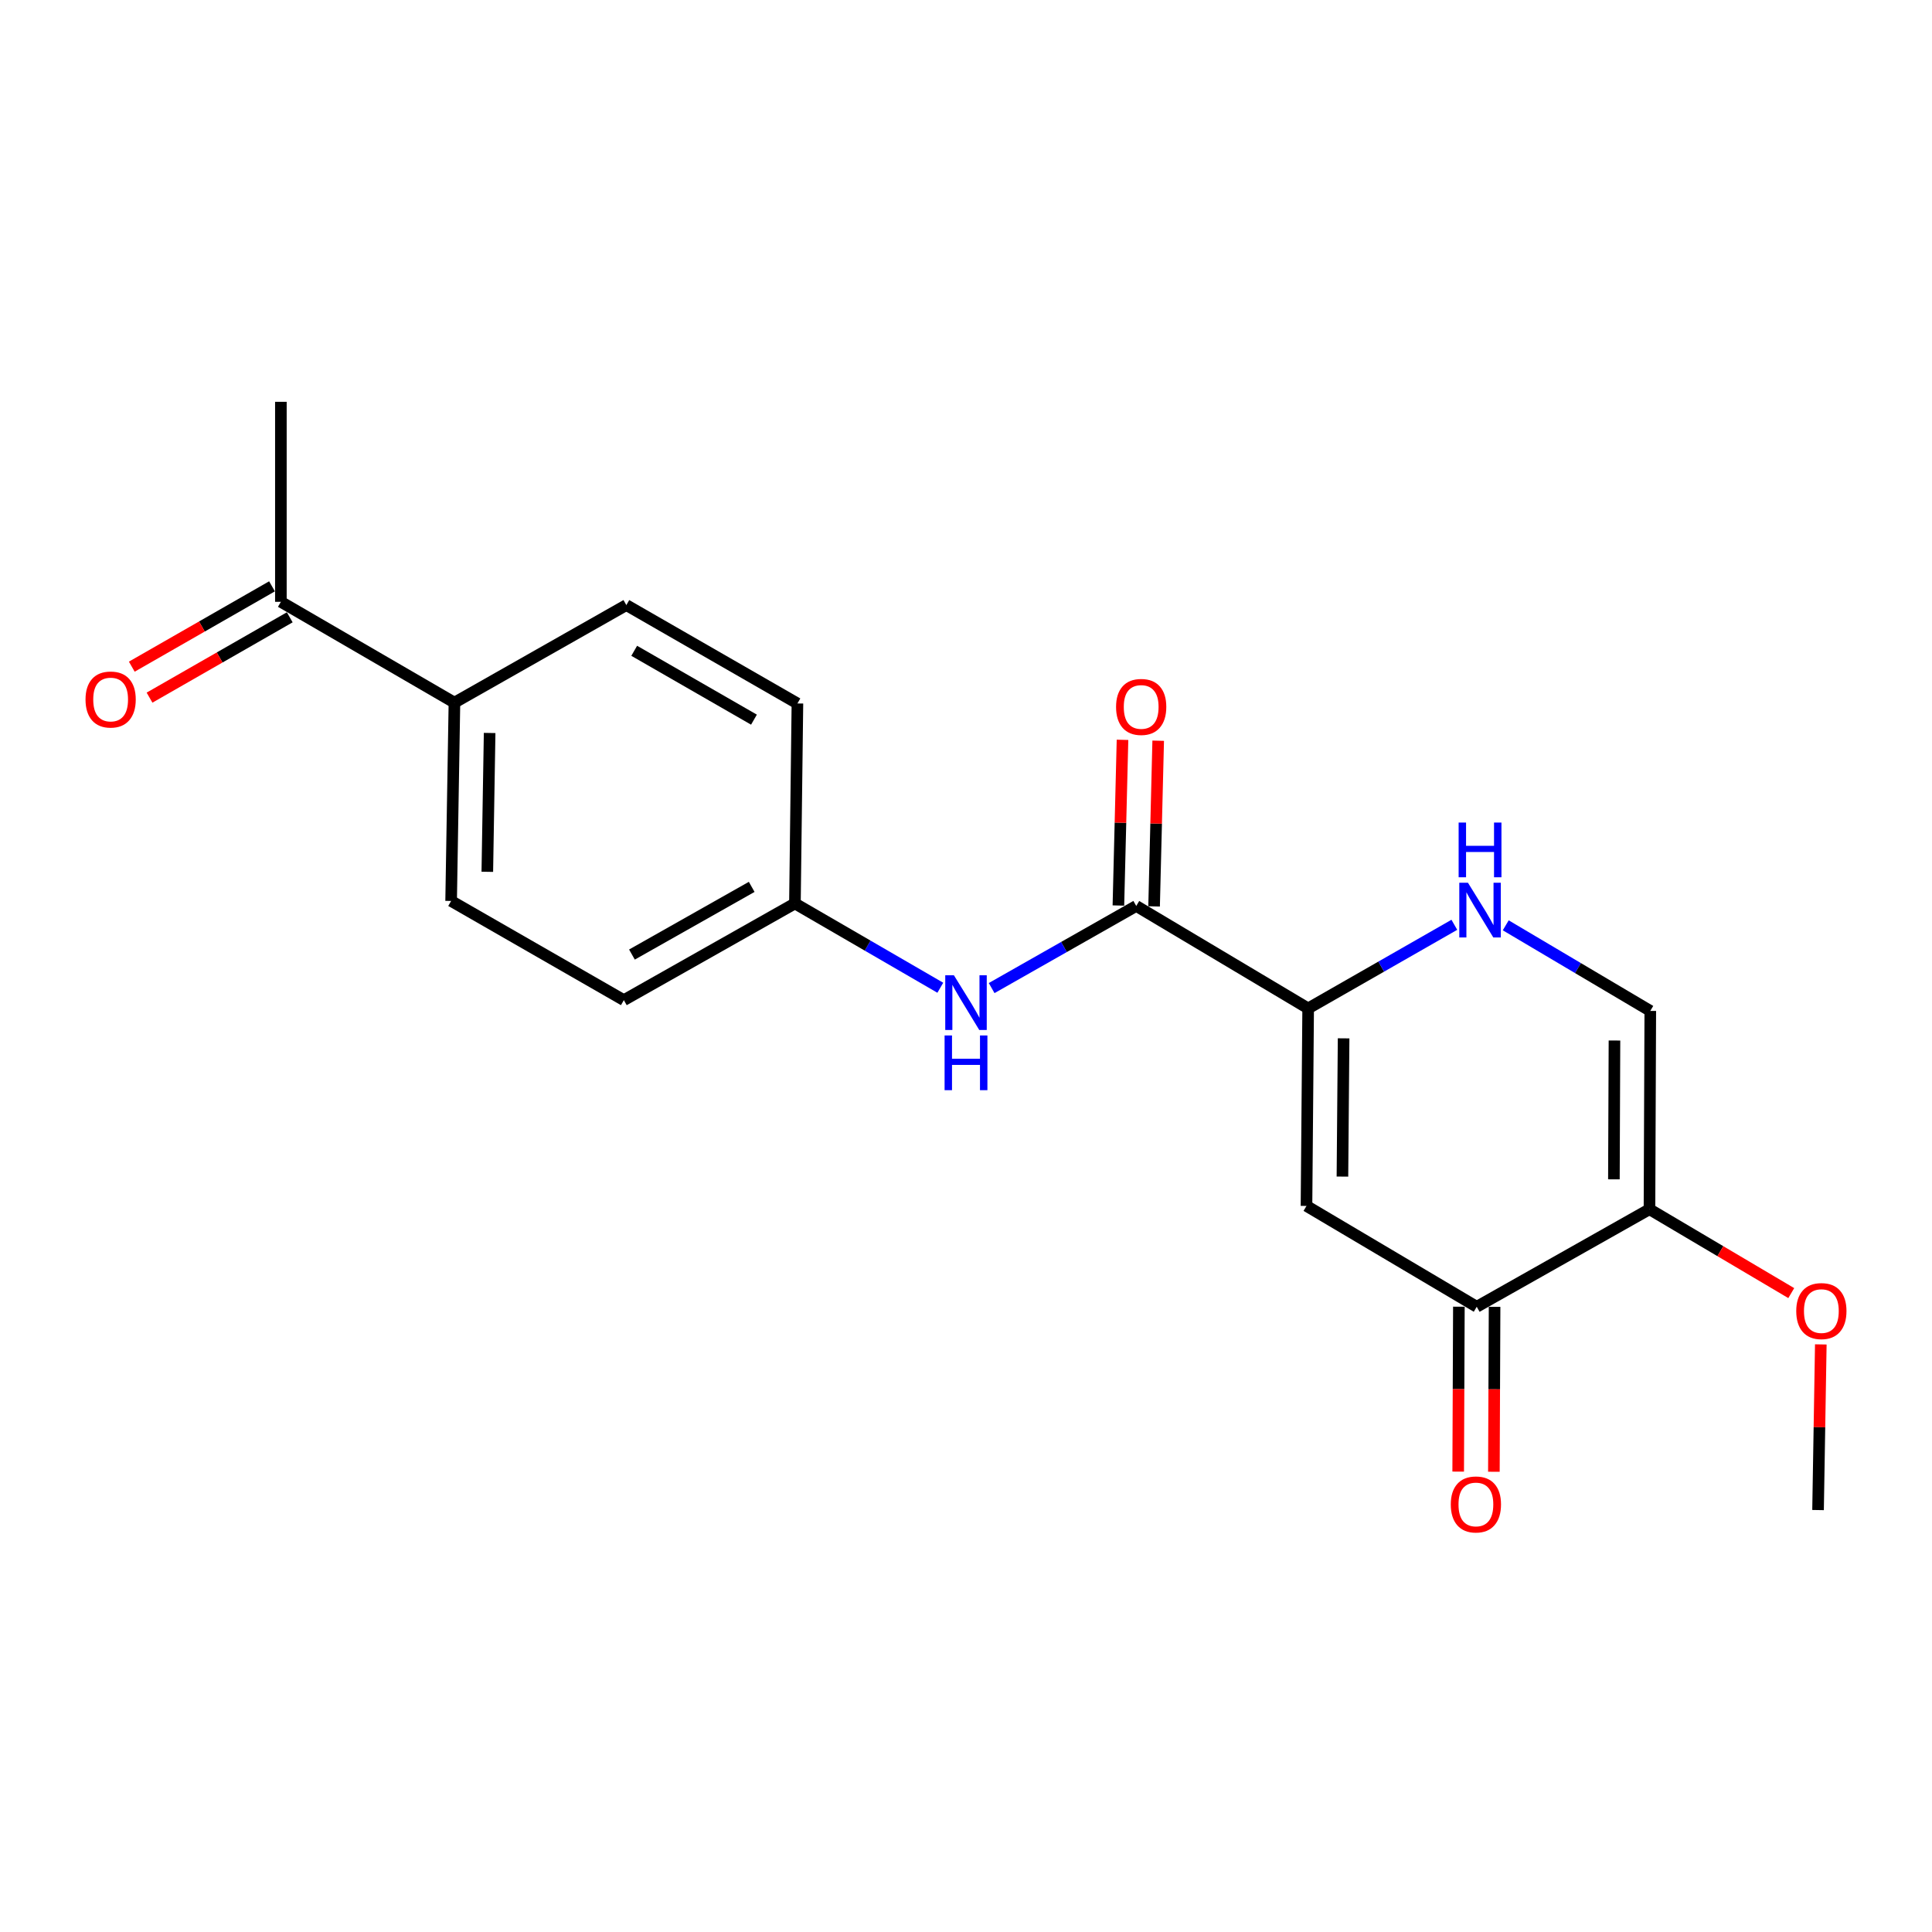 <?xml version='1.0' encoding='iso-8859-1'?>
<svg version='1.1' baseProfile='full'
              xmlns='http://www.w3.org/2000/svg'
                      xmlns:rdkit='http://www.rdkit.org/xml'
                      xmlns:xlink='http://www.w3.org/1999/xlink'
                  xml:space='preserve'
width='1000px' height='1000px' viewBox='0 0 1000 1000'>
<!-- END OF HEADER -->
<rect style='opacity:1.0;fill:#FFFFFF;stroke:none' width='1000' height='1000' x='0' y='0'> </rect>
<path class='bond-0' d='M 677.098,521.951 L 676.236,624.184' style='fill:none;fill-rule:evenodd;stroke:#000000;stroke-width:6px;stroke-linecap:butt;stroke-linejoin:miter;stroke-opacity:1' />
<path class='bond-0' d='M 695.446,537.442 L 694.842,609.005' style='fill:none;fill-rule:evenodd;stroke:#000000;stroke-width:6px;stroke-linecap:butt;stroke-linejoin:miter;stroke-opacity:1' />
<path class='bond-1' d='M 677.098,521.951 L 588.118,468.92' style='fill:none;fill-rule:evenodd;stroke:#000000;stroke-width:6px;stroke-linecap:butt;stroke-linejoin:miter;stroke-opacity:1' />
<path class='bond-2' d='M 677.098,521.951 L 714.932,500.312' style='fill:none;fill-rule:evenodd;stroke:#000000;stroke-width:6px;stroke-linecap:butt;stroke-linejoin:miter;stroke-opacity:1' />
<path class='bond-2' d='M 714.932,500.312 L 752.766,478.674' style='fill:none;fill-rule:evenodd;stroke:#0000FF;stroke-width:6px;stroke-linecap:butt;stroke-linejoin:miter;stroke-opacity:1' />
<path class='bond-3' d='M 676.236,624.184 L 764.354,676.383' style='fill:none;fill-rule:evenodd;stroke:#000000;stroke-width:6px;stroke-linecap:butt;stroke-linejoin:miter;stroke-opacity:1' />
<path class='bond-6' d='M 588.118,468.92 L 550.696,490.173' style='fill:none;fill-rule:evenodd;stroke:#000000;stroke-width:6px;stroke-linecap:butt;stroke-linejoin:miter;stroke-opacity:1' />
<path class='bond-6' d='M 550.696,490.173 L 513.273,511.426' style='fill:none;fill-rule:evenodd;stroke:#0000FF;stroke-width:6px;stroke-linecap:butt;stroke-linejoin:miter;stroke-opacity:1' />
<path class='bond-9' d='M 597.354,469.149 L 598.417,426.271' style='fill:none;fill-rule:evenodd;stroke:#000000;stroke-width:6px;stroke-linecap:butt;stroke-linejoin:miter;stroke-opacity:1' />
<path class='bond-9' d='M 598.417,426.271 L 599.48,383.392' style='fill:none;fill-rule:evenodd;stroke:#FF0000;stroke-width:6px;stroke-linecap:butt;stroke-linejoin:miter;stroke-opacity:1' />
<path class='bond-9' d='M 578.882,468.691 L 579.945,425.813' style='fill:none;fill-rule:evenodd;stroke:#000000;stroke-width:6px;stroke-linecap:butt;stroke-linejoin:miter;stroke-opacity:1' />
<path class='bond-9' d='M 579.945,425.813 L 581.008,382.934' style='fill:none;fill-rule:evenodd;stroke:#FF0000;stroke-width:6px;stroke-linecap:butt;stroke-linejoin:miter;stroke-opacity:1' />
<path class='bond-5' d='M 779.368,478.941 L 816.777,501.093' style='fill:none;fill-rule:evenodd;stroke:#0000FF;stroke-width:6px;stroke-linecap:butt;stroke-linejoin:miter;stroke-opacity:1' />
<path class='bond-5' d='M 816.777,501.093 L 854.186,523.245' style='fill:none;fill-rule:evenodd;stroke:#000000;stroke-width:6px;stroke-linecap:butt;stroke-linejoin:miter;stroke-opacity:1' />
<path class='bond-10' d='M 755.115,676.344 L 754.935,719.023' style='fill:none;fill-rule:evenodd;stroke:#000000;stroke-width:6px;stroke-linecap:butt;stroke-linejoin:miter;stroke-opacity:1' />
<path class='bond-10' d='M 754.935,719.023 L 754.755,761.701' style='fill:none;fill-rule:evenodd;stroke:#FF0000;stroke-width:6px;stroke-linecap:butt;stroke-linejoin:miter;stroke-opacity:1' />
<path class='bond-10' d='M 773.593,676.422 L 773.413,719.101' style='fill:none;fill-rule:evenodd;stroke:#000000;stroke-width:6px;stroke-linecap:butt;stroke-linejoin:miter;stroke-opacity:1' />
<path class='bond-10' d='M 773.413,719.101 L 773.233,761.779' style='fill:none;fill-rule:evenodd;stroke:#FF0000;stroke-width:6px;stroke-linecap:butt;stroke-linejoin:miter;stroke-opacity:1' />
<path class='bond-20' d='M 764.354,676.383 L 853.765,625.898' style='fill:none;fill-rule:evenodd;stroke:#000000;stroke-width:6px;stroke-linecap:butt;stroke-linejoin:miter;stroke-opacity:1' />
<path class='bond-4' d='M 853.765,625.898 L 854.186,523.245' style='fill:none;fill-rule:evenodd;stroke:#000000;stroke-width:6px;stroke-linecap:butt;stroke-linejoin:miter;stroke-opacity:1' />
<path class='bond-4' d='M 835.351,610.424 L 835.645,538.567' style='fill:none;fill-rule:evenodd;stroke:#000000;stroke-width:6px;stroke-linecap:butt;stroke-linejoin:miter;stroke-opacity:1' />
<path class='bond-15' d='M 853.765,625.898 L 890.458,647.604' style='fill:none;fill-rule:evenodd;stroke:#000000;stroke-width:6px;stroke-linecap:butt;stroke-linejoin:miter;stroke-opacity:1' />
<path class='bond-15' d='M 890.458,647.604 L 927.151,669.31' style='fill:none;fill-rule:evenodd;stroke:#FF0000;stroke-width:6px;stroke-linecap:butt;stroke-linejoin:miter;stroke-opacity:1' />
<path class='bond-12' d='M 486.701,511.254 L 449.076,489.44' style='fill:none;fill-rule:evenodd;stroke:#0000FF;stroke-width:6px;stroke-linecap:butt;stroke-linejoin:miter;stroke-opacity:1' />
<path class='bond-12' d='M 449.076,489.44 L 411.451,467.627' style='fill:none;fill-rule:evenodd;stroke:#000000;stroke-width:6px;stroke-linecap:butt;stroke-linejoin:miter;stroke-opacity:1' />
<path class='bond-7' d='M 145.383,311.501 L 235.215,363.68' style='fill:none;fill-rule:evenodd;stroke:#000000;stroke-width:6px;stroke-linecap:butt;stroke-linejoin:miter;stroke-opacity:1' />
<path class='bond-11' d='M 140.79,303.484 L 104.501,324.276' style='fill:none;fill-rule:evenodd;stroke:#000000;stroke-width:6px;stroke-linecap:butt;stroke-linejoin:miter;stroke-opacity:1' />
<path class='bond-11' d='M 104.501,324.276 L 68.211,345.067' style='fill:none;fill-rule:evenodd;stroke:#FF0000;stroke-width:6px;stroke-linecap:butt;stroke-linejoin:miter;stroke-opacity:1' />
<path class='bond-11' d='M 149.976,319.517 L 113.686,340.308' style='fill:none;fill-rule:evenodd;stroke:#000000;stroke-width:6px;stroke-linecap:butt;stroke-linejoin:miter;stroke-opacity:1' />
<path class='bond-11' d='M 113.686,340.308 L 77.397,361.1' style='fill:none;fill-rule:evenodd;stroke:#FF0000;stroke-width:6px;stroke-linecap:butt;stroke-linejoin:miter;stroke-opacity:1' />
<path class='bond-18' d='M 145.383,311.501 L 145.383,207.975' style='fill:none;fill-rule:evenodd;stroke:#000000;stroke-width:6px;stroke-linecap:butt;stroke-linejoin:miter;stroke-opacity:1' />
<path class='bond-8' d='M 235.215,363.68 L 233.501,466.333' style='fill:none;fill-rule:evenodd;stroke:#000000;stroke-width:6px;stroke-linecap:butt;stroke-linejoin:miter;stroke-opacity:1' />
<path class='bond-8' d='M 253.433,379.386 L 252.233,451.244' style='fill:none;fill-rule:evenodd;stroke:#000000;stroke-width:6px;stroke-linecap:butt;stroke-linejoin:miter;stroke-opacity:1' />
<path class='bond-21' d='M 235.215,363.68 L 324.195,313.195' style='fill:none;fill-rule:evenodd;stroke:#000000;stroke-width:6px;stroke-linecap:butt;stroke-linejoin:miter;stroke-opacity:1' />
<path class='bond-16' d='M 411.451,467.627 L 412.744,364.111' style='fill:none;fill-rule:evenodd;stroke:#000000;stroke-width:6px;stroke-linecap:butt;stroke-linejoin:miter;stroke-opacity:1' />
<path class='bond-17' d='M 411.451,467.627 L 322.902,517.67' style='fill:none;fill-rule:evenodd;stroke:#000000;stroke-width:6px;stroke-linecap:butt;stroke-linejoin:miter;stroke-opacity:1' />
<path class='bond-17' d='M 389.077,459.047 L 327.093,494.077' style='fill:none;fill-rule:evenodd;stroke:#000000;stroke-width:6px;stroke-linecap:butt;stroke-linejoin:miter;stroke-opacity:1' />
<path class='bond-13' d='M 233.501,466.333 L 322.902,517.67' style='fill:none;fill-rule:evenodd;stroke:#000000;stroke-width:6px;stroke-linecap:butt;stroke-linejoin:miter;stroke-opacity:1' />
<path class='bond-14' d='M 324.195,313.195 L 412.744,364.111' style='fill:none;fill-rule:evenodd;stroke:#000000;stroke-width:6px;stroke-linecap:butt;stroke-linejoin:miter;stroke-opacity:1' />
<path class='bond-14' d='M 328.267,336.85 L 390.251,372.492' style='fill:none;fill-rule:evenodd;stroke:#000000;stroke-width:6px;stroke-linecap:butt;stroke-linejoin:miter;stroke-opacity:1' />
<path class='bond-19' d='M 942.447,695.866 L 941.734,738.735' style='fill:none;fill-rule:evenodd;stroke:#FF0000;stroke-width:6px;stroke-linecap:butt;stroke-linejoin:miter;stroke-opacity:1' />
<path class='bond-19' d='M 941.734,738.735 L 941.021,781.603' style='fill:none;fill-rule:evenodd;stroke:#000000;stroke-width:6px;stroke-linecap:butt;stroke-linejoin:miter;stroke-opacity:1' />
<path  class='atom-3' d='M 759.808 456.906
L 769.088 471.906
Q 770.008 473.386, 771.488 476.066
Q 772.968 478.746, 773.048 478.906
L 773.048 456.906
L 776.808 456.906
L 776.808 485.226
L 772.928 485.226
L 762.968 468.826
Q 761.808 466.906, 760.568 464.706
Q 759.368 462.506, 759.008 461.826
L 759.008 485.226
L 755.328 485.226
L 755.328 456.906
L 759.808 456.906
' fill='#0000FF'/>
<path  class='atom-3' d='M 754.988 425.754
L 758.828 425.754
L 758.828 437.794
L 773.308 437.794
L 773.308 425.754
L 777.148 425.754
L 777.148 454.074
L 773.308 454.074
L 773.308 440.994
L 758.828 440.994
L 758.828 454.074
L 754.988 454.074
L 754.988 425.754
' fill='#0000FF'/>
<path  class='atom-7' d='M 493.74 504.804
L 503.02 519.804
Q 503.94 521.284, 505.42 523.964
Q 506.9 526.644, 506.98 526.804
L 506.98 504.804
L 510.74 504.804
L 510.74 533.124
L 506.86 533.124
L 496.9 516.724
Q 495.74 514.804, 494.5 512.604
Q 493.3 510.404, 492.94 509.724
L 492.94 533.124
L 489.26 533.124
L 489.26 504.804
L 493.74 504.804
' fill='#0000FF'/>
<path  class='atom-7' d='M 488.92 535.956
L 492.76 535.956
L 492.76 547.996
L 507.24 547.996
L 507.24 535.956
L 511.08 535.956
L 511.08 564.276
L 507.24 564.276
L 507.24 551.196
L 492.76 551.196
L 492.76 564.276
L 488.92 564.276
L 488.92 535.956
' fill='#0000FF'/>
<path  class='atom-10' d='M 577.674 365.905
Q 577.674 359.105, 581.034 355.305
Q 584.394 351.505, 590.674 351.505
Q 596.954 351.505, 600.314 355.305
Q 603.674 359.105, 603.674 365.905
Q 603.674 372.785, 600.274 376.705
Q 596.874 380.585, 590.674 380.585
Q 584.434 380.585, 581.034 376.705
Q 577.674 372.825, 577.674 365.905
M 590.674 377.385
Q 594.994 377.385, 597.314 374.505
Q 599.674 371.585, 599.674 365.905
Q 599.674 360.345, 597.314 357.545
Q 594.994 354.705, 590.674 354.705
Q 586.354 354.705, 583.994 357.505
Q 581.674 360.305, 581.674 365.905
Q 581.674 371.625, 583.994 374.505
Q 586.354 377.385, 590.674 377.385
' fill='#FF0000'/>
<path  class='atom-11' d='M 750.923 778.696
Q 750.923 771.896, 754.283 768.096
Q 757.643 764.296, 763.923 764.296
Q 770.203 764.296, 773.563 768.096
Q 776.923 771.896, 776.923 778.696
Q 776.923 785.576, 773.523 789.496
Q 770.123 793.376, 763.923 793.376
Q 757.683 793.376, 754.283 789.496
Q 750.923 785.616, 750.923 778.696
M 763.923 790.176
Q 768.243 790.176, 770.563 787.296
Q 772.923 784.376, 772.923 778.696
Q 772.923 773.136, 770.563 770.336
Q 768.243 767.496, 763.923 767.496
Q 759.603 767.496, 757.243 770.296
Q 754.923 773.096, 754.923 778.696
Q 754.923 784.416, 757.243 787.296
Q 759.603 790.176, 763.923 790.176
' fill='#FF0000'/>
<path  class='atom-12' d='M 44.265 362.066
Q 44.265 355.266, 47.625 351.466
Q 50.985 347.666, 57.265 347.666
Q 63.545 347.666, 66.905 351.466
Q 70.265 355.266, 70.265 362.066
Q 70.265 368.946, 66.865 372.866
Q 63.465 376.746, 57.265 376.746
Q 51.025 376.746, 47.625 372.866
Q 44.265 368.986, 44.265 362.066
M 57.265 373.546
Q 61.585 373.546, 63.905 370.666
Q 66.265 367.746, 66.265 362.066
Q 66.265 356.506, 63.905 353.706
Q 61.585 350.866, 57.265 350.866
Q 52.945 350.866, 50.585 353.666
Q 48.265 356.466, 48.265 362.066
Q 48.265 367.786, 50.585 370.666
Q 52.945 373.546, 57.265 373.546
' fill='#FF0000'/>
<path  class='atom-16' d='M 929.735 678.609
Q 929.735 671.809, 933.095 668.009
Q 936.455 664.209, 942.735 664.209
Q 949.015 664.209, 952.375 668.009
Q 955.735 671.809, 955.735 678.609
Q 955.735 685.489, 952.335 689.409
Q 948.935 693.289, 942.735 693.289
Q 936.495 693.289, 933.095 689.409
Q 929.735 685.529, 929.735 678.609
M 942.735 690.089
Q 947.055 690.089, 949.375 687.209
Q 951.735 684.289, 951.735 678.609
Q 951.735 673.049, 949.375 670.249
Q 947.055 667.409, 942.735 667.409
Q 938.415 667.409, 936.055 670.209
Q 933.735 673.009, 933.735 678.609
Q 933.735 684.329, 936.055 687.209
Q 938.415 690.089, 942.735 690.089
' fill='#FF0000'/>
</svg>
